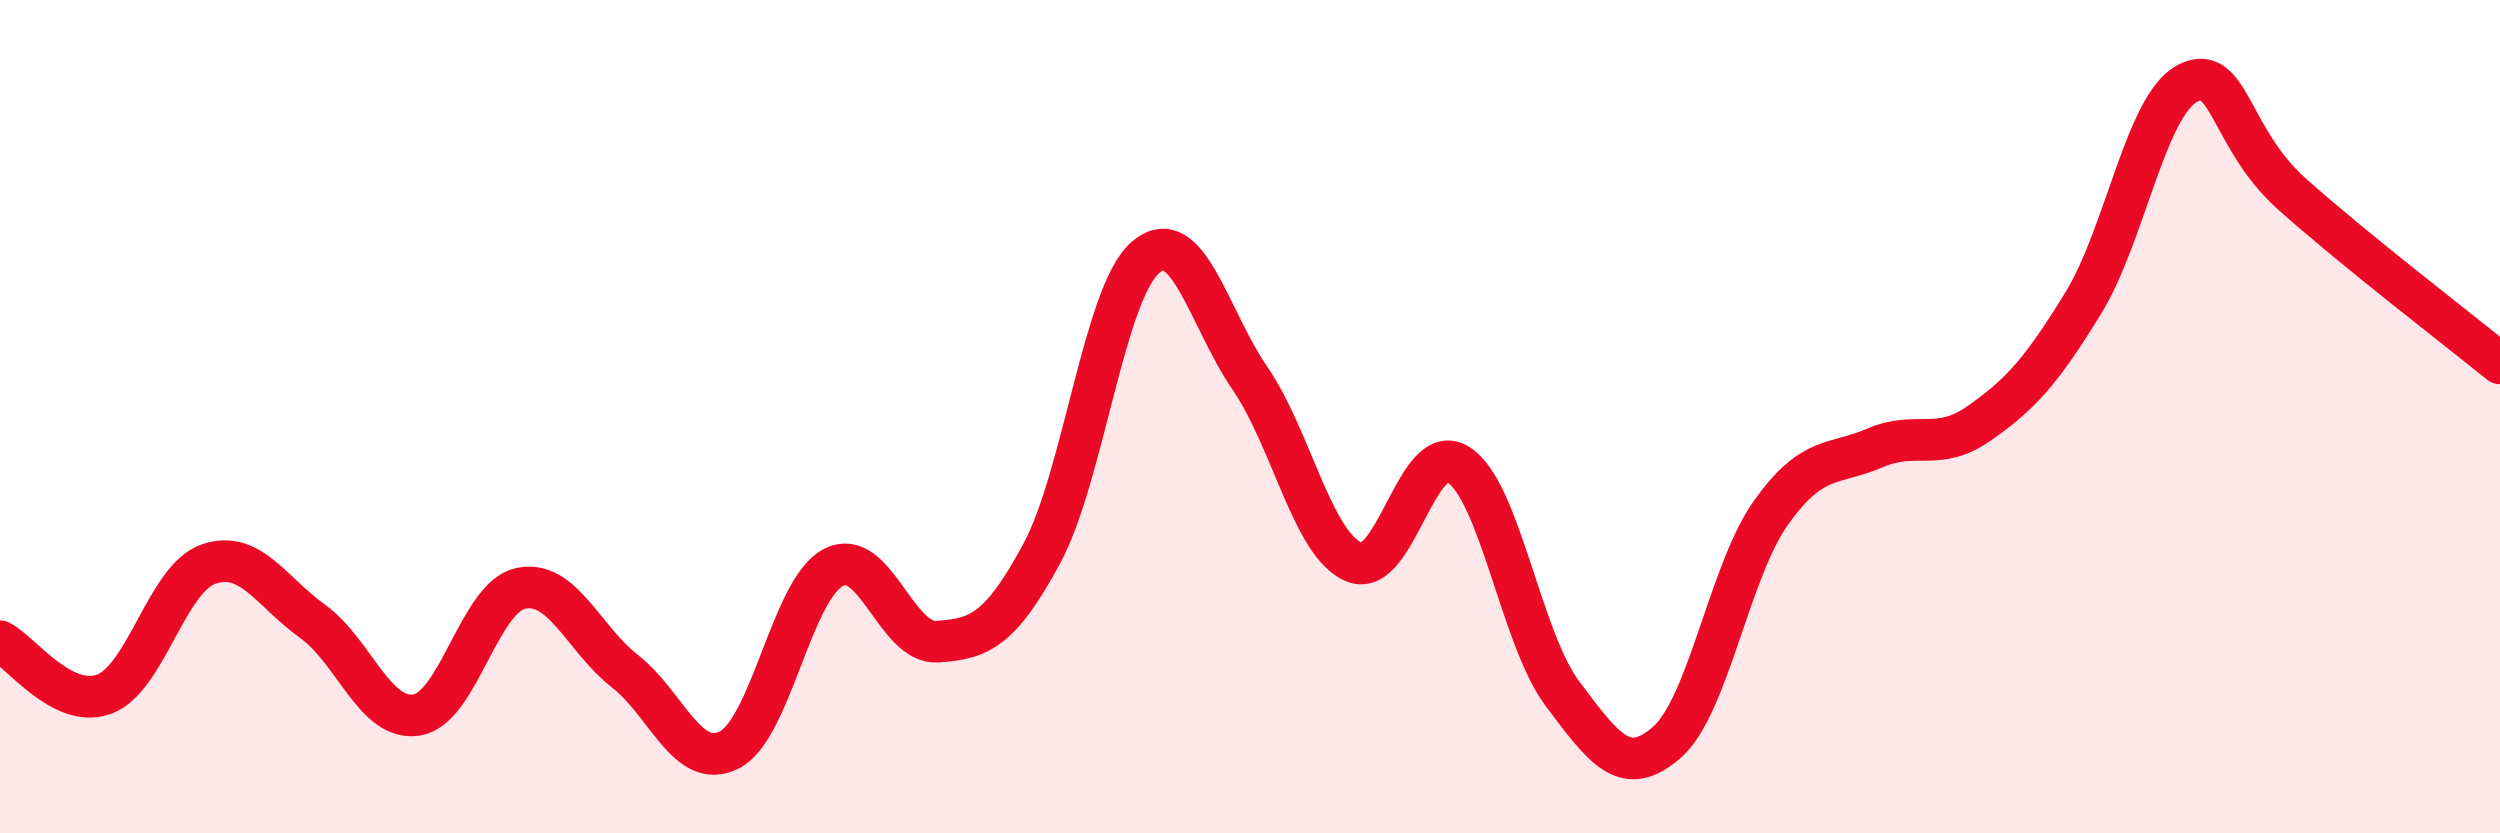 
    <svg width="60" height="20" viewBox="0 0 60 20" xmlns="http://www.w3.org/2000/svg">
      <path
        d="M 0,15.39 C 0.5,15.64 1.5,17.03 2.5,16.66 C 3.5,16.29 4,13.89 5,13.54 C 6,13.19 6.5,14.19 7.5,14.91 C 8.5,15.63 9,17.32 10,17.16 C 11,17 11.5,14.33 12.5,14.12 C 13.5,13.91 14,15.33 15,16.11 C 16,16.89 16.5,18.5 17.5,18 C 18.5,17.5 19,14.14 20,13.62 C 21,13.1 21.5,15.47 22.5,15.4 C 23.5,15.33 24,15.14 25,13.29 C 26,11.44 26.5,7.01 27.5,6.17 C 28.5,5.33 29,7.62 30,9.08 C 31,10.54 31.5,13.08 32.5,13.49 C 33.5,13.9 34,10.52 35,11.15 C 36,11.78 36.5,15.32 37.5,16.65 C 38.5,17.98 39,18.69 40,17.82 C 41,16.95 41.5,13.72 42.5,12.31 C 43.5,10.9 44,11.18 45,10.75 C 46,10.32 46.5,10.86 47.5,10.16 C 48.5,9.46 49,8.9 50,7.27 C 51,5.64 51.5,2.52 52.5,2 C 53.5,1.48 53.5,3.31 55,4.65 C 56.5,5.99 59,7.91 60,8.72L60 20L0 20Z"
        fill="#EB0A25"
        opacity="0.1"
        stroke-linecap="round"
        stroke-linejoin="round"
      />
      <path
        d="M 0,15.39 C 0.5,15.64 1.5,17.03 2.5,16.66 C 3.5,16.29 4,13.89 5,13.54 C 6,13.19 6.5,14.19 7.5,14.91 C 8.5,15.63 9,17.32 10,17.16 C 11,17 11.5,14.33 12.5,14.12 C 13.5,13.91 14,15.33 15,16.11 C 16,16.89 16.5,18.5 17.5,18 C 18.5,17.5 19,14.14 20,13.62 C 21,13.1 21.5,15.47 22.5,15.4 C 23.5,15.33 24,15.14 25,13.29 C 26,11.44 26.5,7.01 27.5,6.17 C 28.5,5.33 29,7.62 30,9.08 C 31,10.54 31.5,13.08 32.5,13.49 C 33.5,13.9 34,10.52 35,11.15 C 36,11.78 36.5,15.32 37.5,16.65 C 38.5,17.98 39,18.69 40,17.82 C 41,16.95 41.5,13.72 42.5,12.31 C 43.5,10.9 44,11.18 45,10.75 C 46,10.32 46.5,10.86 47.5,10.16 C 48.5,9.46 49,8.9 50,7.27 C 51,5.64 51.5,2.52 52.5,2 C 53.5,1.48 53.5,3.31 55,4.65 C 56.5,5.99 59,7.91 60,8.72"
        stroke="#EB0A25"
        stroke-width="1"
        fill="none"
        stroke-linecap="round"
        stroke-linejoin="round"
      />
    </svg>
  